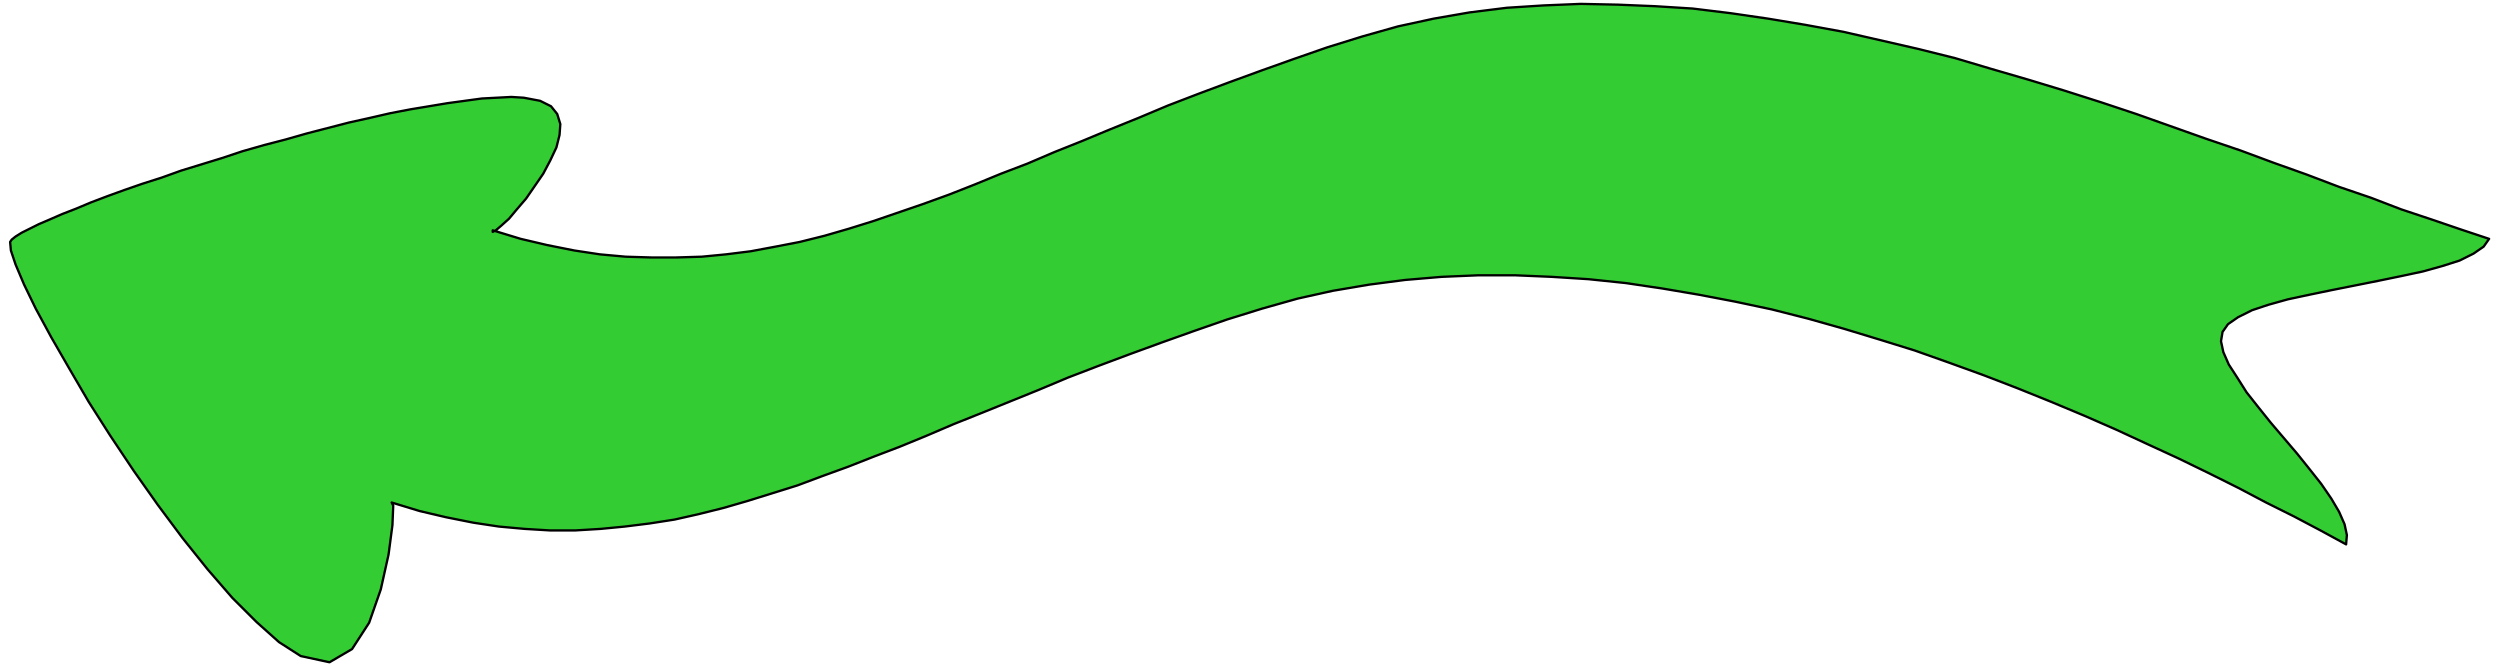 <svg xmlns="http://www.w3.org/2000/svg" width="510.4" height="135.84" fill-rule="evenodd" stroke-linecap="round" preserveAspectRatio="none" viewBox="0 0 3217 858"><style>.brush0{fill:#fff}.pen0{stroke:#000;stroke-width:1;stroke-linejoin:round}.font0{font-size:8px;font-family:Arial,monospace}.brush2{fill:none}</style><path d="M0 0h3217v858H0z" style="fill:none;stroke:none"/><path d="m3203 308-36-12-38-13-39-13-39-15-41-14-42-16-42-15-43-16-44-15-45-16-45-16-45-15-47-15-46-14-48-14-47-14-48-12-48-11-48-11-49-9-48-8-48-7-49-6-48-3-48-2-48-1-48 2-47 3-48 6-46 8-46 10-46 13-45 14-43 15-42 15-41 15-40 15-39 15-38 16-37 15-36 15-35 14-35 15-34 13-34 14-33 13-33 12-32 11-32 11-32 10-31 9-32 8-31 6-32 6-32 4-31 3-33 1h-32l-33-1-33-3-33-5-35-7-34-8-36-11v2l4-2 7-6 10-9 10-12 12-14 11-16 11-16 9-17 8-17 4-16 1-14-4-13-8-10-14-7-21-4-16-1-19 1-19 1-22 3-22 3-24 4-24 4-26 5-26 6-27 6-27 7-27 7-28 8-27 7-28 8-27 9-26 8-26 8-25 9-25 8-23 8-22 8-21 8-19 8-18 7-16 7-14 6-12 6-10 5-8 5-5 4-2 3 1 11 6 18 11 26 15 31 20 37 23 40 25 43 28 44 30 45 31 44 32 43 32 40 32 37 31 31 29 26 28 18 37 8 29-17 22-34 15-43 10-45 5-38 1-25-2-4 36 11 34 8 35 7 33 5 33 3 33 2h32l33-2 31-3 32-4 32-5 31-7 32-8 31-9 32-10 32-10 32-12 33-12 33-13 34-13 34-14 35-15 35-14 37-15 37-15 38-16 39-15 40-15 41-15 42-15 43-15 45-14 46-13 45-10 47-8 46-6 47-4 47-2h48l47 2 47 3 48 5 47 7 47 8 47 9 47 10 47 12 46 13 46 14 45 14 45 16 44 16 44 17 42 17 43 18 41 18 41 19 39 18 39 19 38 19 36 19 36 18 34 18 33 18 1-12-3-14-7-16-10-17-13-19-15-19-16-20-17-20-17-20-16-20-15-19-12-19-11-17-7-16-3-14 2-12 7-10 13-9 18-9 21-7 25-7 28-6 29-6 30-6 30-6 29-6 28-6 25-7 22-7 18-9 13-9 7-10z" style="fill:#3c3;stroke:#000;stroke-width:3;stroke-linejoin:round"/></svg>
